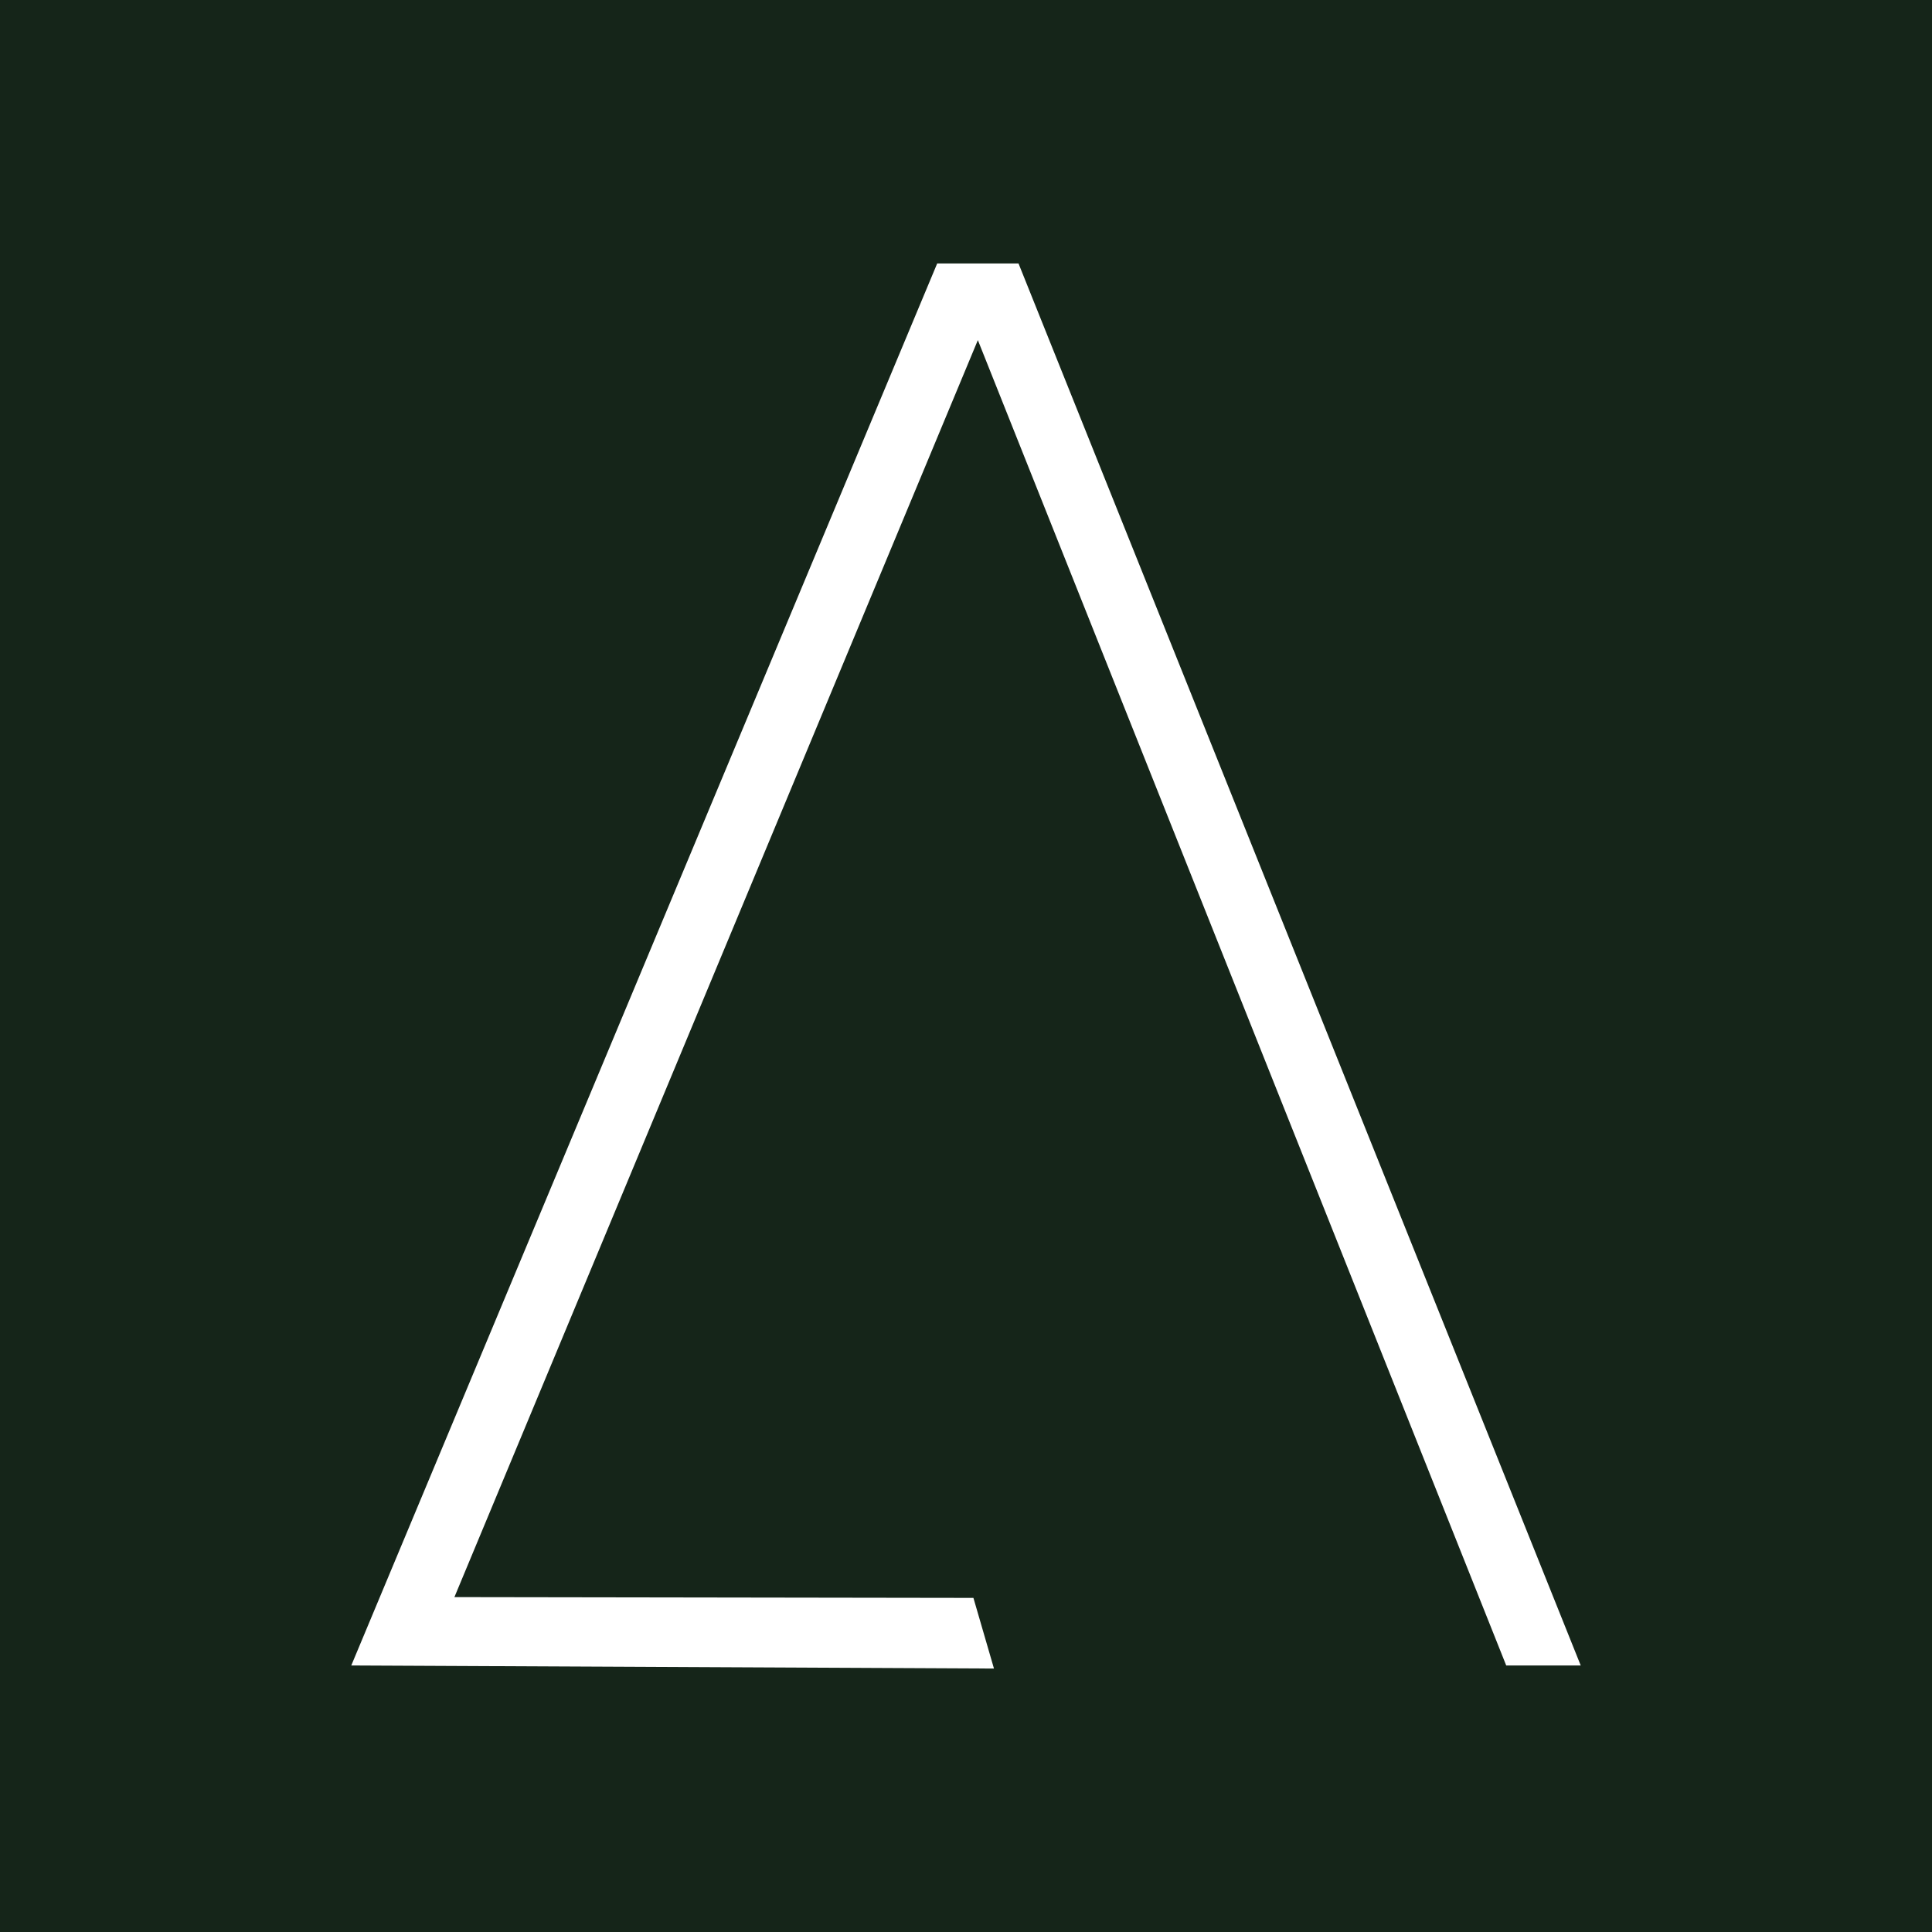 <svg width="44" height="44" viewBox="0 0 44 44" fill="none" xmlns="http://www.w3.org/2000/svg">
<path d="M44 0H0V44H44V0Z" fill="#152519"/>
<path d="M23.196 6H21.344L8 37.93L22.637 38L22.169 36.391L10.349 36.373L22.27 7.746L34.303 37.93H36L23.196 6Z" fill="white"/>
</svg>
